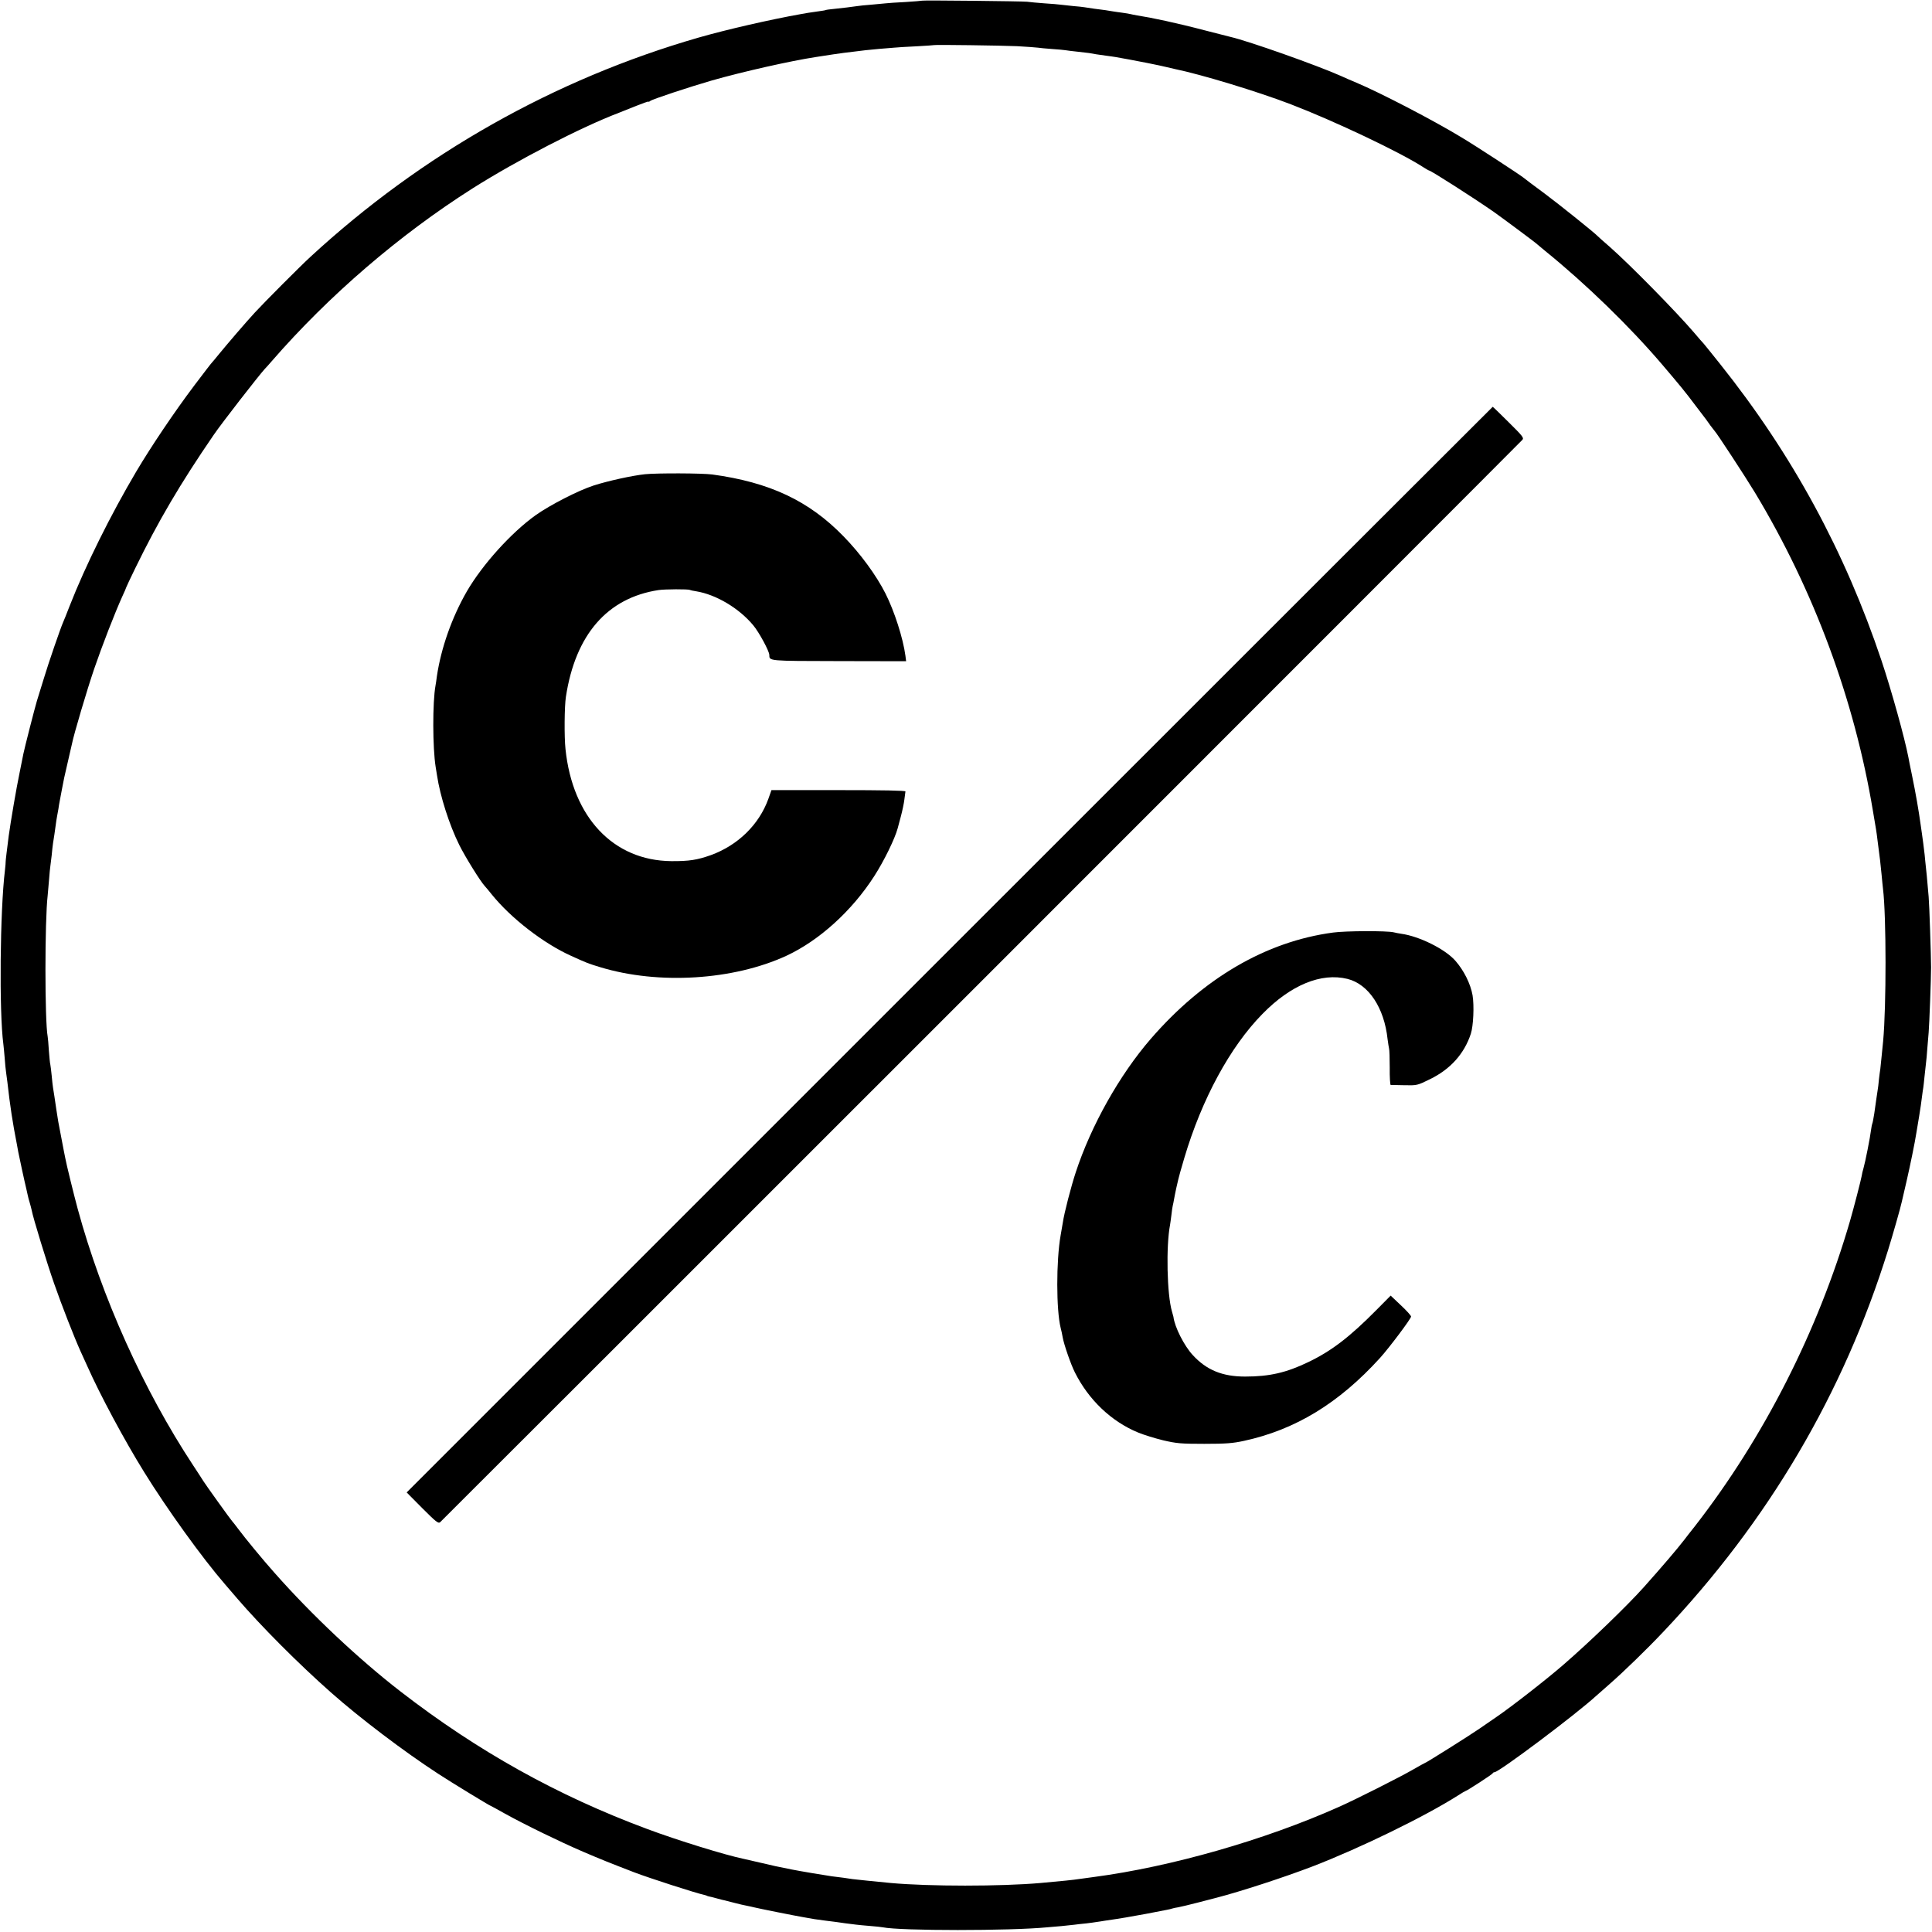 <?xml version="1.0" standalone="no"?>
<!DOCTYPE svg PUBLIC "-//W3C//DTD SVG 20010904//EN"
 "http://www.w3.org/TR/2001/REC-SVG-20010904/DTD/svg10.dtd">
<svg version="1.0" xmlns="http://www.w3.org/2000/svg"
 width="1439pt" height="1439pt" viewBox="0 0 1439 1439"
 preserveAspectRatio="xMidYMid meet">
<g transform="translate(0,1439) scale(0.1,-0.1)"
fill="#000000" stroke="none">
<path d="M6868 14385 c-2 -1 -57 -6 -123 -10 -66 -3 -133 -8 -150 -10 -16 -2
-65 -6 -107 -10 -43 -3 -88 -8 -100 -10 -42 -6 -112 -15 -173 -21 -33 -3 -62
-7 -65 -9 -3 -2 -29 -6 -59 -10 -30 -4 -63 -9 -75 -11 -12 -2 -34 -7 -51 -9
-230 -41 -553 -115 -762 -175 -1072 -309 -2062 -868 -2893 -1635 -73 -67 -342
-337 -410 -411 -66 -71 -208 -237 -271 -314 -24 -30 -47 -57 -50 -60 -4 -3
-62 -79 -131 -170 -150 -199 -322 -455 -433 -642 -190 -321 -379 -701 -497
-1003 -21 -55 -43 -109 -48 -120 -18 -40 -109 -303 -144 -420 -20 -66 -43
-140 -51 -165 -14 -45 -94 -358 -101 -395 -2 -11 -15 -74 -28 -140 -23 -108
-67 -367 -81 -470 -12 -95 -24 -189 -23 -195 1 -3 -2 -30 -5 -60 -37 -301 -44
-1059 -12 -1297 2 -18 7 -65 10 -105 3 -40 7 -86 10 -103 2 -16 7 -50 10 -75
20 -178 39 -302 71 -465 2 -11 7 -36 10 -55 6 -32 48 -227 60 -275 3 -11 7
-31 10 -45 3 -14 9 -39 15 -57 5 -17 12 -43 15 -57 9 -53 115 -398 167 -546
56 -161 150 -401 197 -505 15 -33 37 -82 50 -110 95 -214 278 -555 424 -790
168 -272 432 -639 601 -834 12 -14 53 -62 91 -106 180 -209 456 -486 698 -700
214 -190 545 -441 802 -608 93 -61 382 -237 388 -237 1 0 50 -26 108 -59 144
-80 404 -207 583 -284 136 -58 193 -81 380 -153 113 -43 453 -153 525 -169 8
-2 15 -4 15 -5 0 -1 7 -3 15 -5 8 -1 35 -8 60 -15 25 -7 52 -14 60 -15 8 -2
40 -10 70 -18 30 -8 73 -18 95 -22 22 -5 45 -9 50 -11 31 -8 310 -64 365 -73
36 -6 74 -13 85 -15 11 -2 47 -7 80 -11 33 -4 69 -9 80 -10 11 -2 43 -6 70
-10 28 -3 64 -8 80 -10 17 -2 64 -7 105 -10 41 -3 84 -8 95 -10 132 -27 949
-27 1225 0 25 2 72 6 105 9 33 3 76 8 95 10 19 3 60 7 90 10 30 4 66 8 80 11
14 2 43 6 65 10 112 16 181 28 300 50 176 34 174 33 193 39 9 3 31 8 47 10 17
3 84 19 150 36 66 17 127 33 135 35 178 46 501 151 715 233 358 138 837 372
1083 528 29 19 55 34 57 34 9 0 200 124 203 132 2 5 8 8 13 8 33 0 604 428
759 570 19 17 64 57 100 88 105 92 277 259 395 384 785 827 1347 1781 1678
2848 32 103 93 315 102 359 2 9 18 77 35 151 28 122 62 287 74 365 3 17 12 71
20 120 8 50 18 114 21 144 4 30 8 61 10 70 1 9 6 45 9 81 4 36 9 81 11 100 3
19 7 69 10 110 3 41 8 95 10 120 5 60 18 397 18 485 0 81 -13 473 -18 525 -13
153 -17 190 -21 225 -2 22 -7 63 -9 90 -7 57 -14 118 -20 155 -2 14 -7 45 -10
70 -14 101 -35 225 -65 370 -12 58 -24 116 -26 130 -28 145 -125 494 -200 719
-273 814 -665 1536 -1201 2208 -62 78 -118 147 -125 155 -7 7 -38 42 -68 78
-134 157 -479 508 -630 641 -47 40 -87 77 -90 80 -21 23 -281 232 -395 317
-77 57 -148 110 -157 118 -31 25 -359 239 -463 301 -209 127 -604 332 -782
407 -35 14 -86 37 -115 50 -177 79 -685 259 -823 291 -11 3 -97 25 -192 49
-94 25 -225 56 -290 70 -113 24 -134 28 -213 41 -19 3 -42 8 -50 10 -8 2 -35
7 -60 10 -25 3 -56 8 -70 10 -33 6 -73 12 -140 20 -30 4 -63 9 -73 11 -10 2
-48 6 -85 9 -37 4 -78 8 -92 10 -14 2 -68 7 -120 10 -52 4 -111 9 -130 12 -39
4 -777 12 -782 8z m707 -339 c72 -4 141 -9 155 -11 14 -2 61 -7 106 -10 44 -3
89 -7 100 -9 10 -2 51 -7 89 -11 39 -4 77 -9 86 -10 23 -5 76 -13 129 -20 25
-3 56 -8 70 -10 14 -3 39 -7 55 -10 17 -3 39 -7 50 -9 11 -2 70 -14 130 -25
61 -12 126 -26 145 -31 19 -5 46 -11 60 -14 196 -40 618 -168 865 -263 323
-124 815 -357 987 -469 21 -13 39 -24 42 -24 13 0 320 -196 479 -306 61 -43
320 -235 327 -244 3 -3 30 -25 60 -50 300 -243 626 -559 870 -845 131 -154
171 -202 248 -305 40 -52 76 -99 80 -105 4 -5 19 -26 32 -45 14 -19 28 -37 31
-40 13 -11 229 -341 301 -460 439 -729 740 -1541 878 -2370 24 -140 27 -158
34 -217 17 -124 24 -189 31 -263 3 -36 8 -81 10 -100 25 -202 25 -878 1 -1135
-2 -16 -7 -66 -11 -110 -4 -44 -9 -88 -10 -97 -2 -9 -6 -43 -10 -75 -3 -33 -7
-70 -10 -84 -5 -34 -14 -92 -25 -173 -6 -37 -12 -71 -15 -75 -2 -4 -6 -25 -9
-47 -6 -52 -43 -240 -56 -284 -6 -19 -12 -46 -14 -60 -5 -29 -58 -235 -87
-335 -238 -818 -641 -1611 -1153 -2270 -39 -49 -74 -94 -78 -100 -57 -74 -170
-206 -303 -355 -125 -140 -405 -410 -600 -579 -118 -103 -388 -314 -500 -390
-27 -19 -84 -58 -125 -86 -72 -50 -398 -255 -405 -255 -2 0 -43 -23 -92 -51
-93 -54 -428 -223 -550 -277 -553 -247 -1250 -446 -1823 -522 -47 -6 -96 -13
-110 -15 -44 -7 -134 -16 -290 -30 -297 -26 -829 -26 -1115 0 -125 12 -262 26
-285 29 -28 5 -96 14 -155 21 -38 5 -241 39 -295 50 -107 21 -148 30 -240 52
-58 13 -113 26 -122 28 -136 28 -495 139 -717 222 -670 249 -1263 580 -1836
1023 -313 242 -665 573 -941 886 -85 95 -219 258 -268 324 -22 30 -44 57 -47
60 -8 7 -201 276 -214 298 -5 9 -40 62 -76 117 -370 561 -681 1253 -860 1910
-26 95 -87 343 -93 380 -3 17 -8 41 -11 55 -6 29 -36 186 -41 215 -4 25 -22
137 -29 190 -4 22 -8 50 -10 63 -2 13 -7 53 -10 90 -4 37 -8 74 -10 82 -3 8
-7 55 -11 104 -3 49 -7 97 -9 106 -22 114 -22 863 0 1050 1 14 6 65 10 114 4
50 8 97 10 105 1 9 6 45 10 81 3 36 8 76 10 90 7 40 14 92 20 135 3 22 7 51
10 65 3 14 7 39 10 55 2 17 7 44 10 60 3 17 10 55 16 85 14 77 16 83 44 205
14 61 28 121 31 135 13 68 113 405 166 560 59 172 153 414 209 538 16 34 29
64 29 67 0 2 30 66 67 142 169 347 335 630 584 993 59 87 337 444 381 492 7 7
31 33 52 58 427 491 951 941 1496 1287 329 208 808 456 1090 563 25 10 84 33
133 53 48 19 87 33 87 30 0 -3 6 -1 13 5 16 13 288 103 457 152 235 67 587
146 775 175 22 3 81 12 130 20 50 7 118 17 152 20 35 4 75 9 90 11 16 2 62 6
103 10 41 3 91 7 110 9 19 2 94 7 165 10 72 4 131 8 132 9 5 4 508 -3 618 -8z"/>
<path d="M7072 7317 l-4043 -4043 116 -117 c101 -101 119 -116 133 -105 21 18
8043 8040 8061 8062 13 15 2 28 -102 131 -63 63 -117 115 -119 115 -1 0 -1822
-1819 -4046 -4043z"/>
<path d="M4805 10858 c-96 -10 -277 -50 -383 -84 -112 -36 -323 -144 -432
-221 -183 -131 -396 -367 -513 -568 -111 -193 -192 -422 -223 -632 -3 -26 -8
-57 -10 -68 -23 -124 -22 -467 1 -608 2 -12 6 -40 10 -62 23 -154 91 -368 166
-519 46 -92 158 -272 190 -306 8 -8 30 -35 50 -60 143 -178 387 -367 594 -460
117 -53 127 -57 216 -84 434 -132 991 -97 1386 85 245 114 489 335 655 594 74
115 153 278 174 355 2 8 13 49 24 90 11 41 23 98 26 125 4 28 7 55 8 60 1 7
-171 10 -498 10 l-500 0 -23 -65 c-69 -192 -227 -346 -428 -419 -101 -36 -162
-46 -295 -45 -431 4 -735 325 -788 834 -10 93 -8 319 3 390 71 464 309 737
690 795 45 7 223 8 233 1 4 -2 25 -7 47 -10 148 -24 320 -126 426 -254 42 -50
119 -192 119 -220 1 -46 -11 -45 519 -46 l500 -1 -5 40 c-18 134 -83 334 -149
465 -69 136 -186 296 -312 425 -257 265 -551 403 -978 461 -76 10 -410 11
-500 2z"/>
<path d="M9928 7444 c-499 -67 -966 -340 -1358 -793 -231 -267 -443 -644 -557
-991 -35 -106 -87 -306 -97 -377 -4 -21 -11 -63 -16 -93 -34 -192 -33 -559 0
-690 5 -19 12 -51 15 -70 9 -53 61 -203 91 -262 102 -204 271 -365 469 -447
43 -18 128 -44 189 -59 100 -23 130 -26 306 -26 162 0 212 4 295 22 383 83
707 280 1014 618 68 75 231 292 231 308 0 7 -34 45 -76 84 l-76 72 -106 -107
c-199 -201 -334 -305 -507 -388 -164 -79 -289 -108 -471 -108 -169 0 -287 48
-390 160 -64 69 -135 209 -144 285 -1 4 -6 22 -11 40 -37 125 -45 486 -14 646
2 10 6 43 10 73 3 30 8 61 10 69 2 8 7 31 10 50 3 19 11 55 16 80 6 25 12 54
15 65 2 11 22 83 45 160 130 438 341 828 582 1073 211 216 438 309 633 261
157 -39 274 -214 299 -449 4 -30 9 -62 11 -70 3 -8 5 -72 5 -142 -1 -70 3
-128 7 -129 4 0 50 -1 102 -2 94 -2 96 -2 191 45 152 74 255 189 304 338 19
58 26 208 13 287 -15 85 -64 184 -128 257 -76 87 -270 183 -403 201 -18 3 -43
7 -57 11 -52 12 -357 11 -452 -2z"/>
</g>
</svg>
